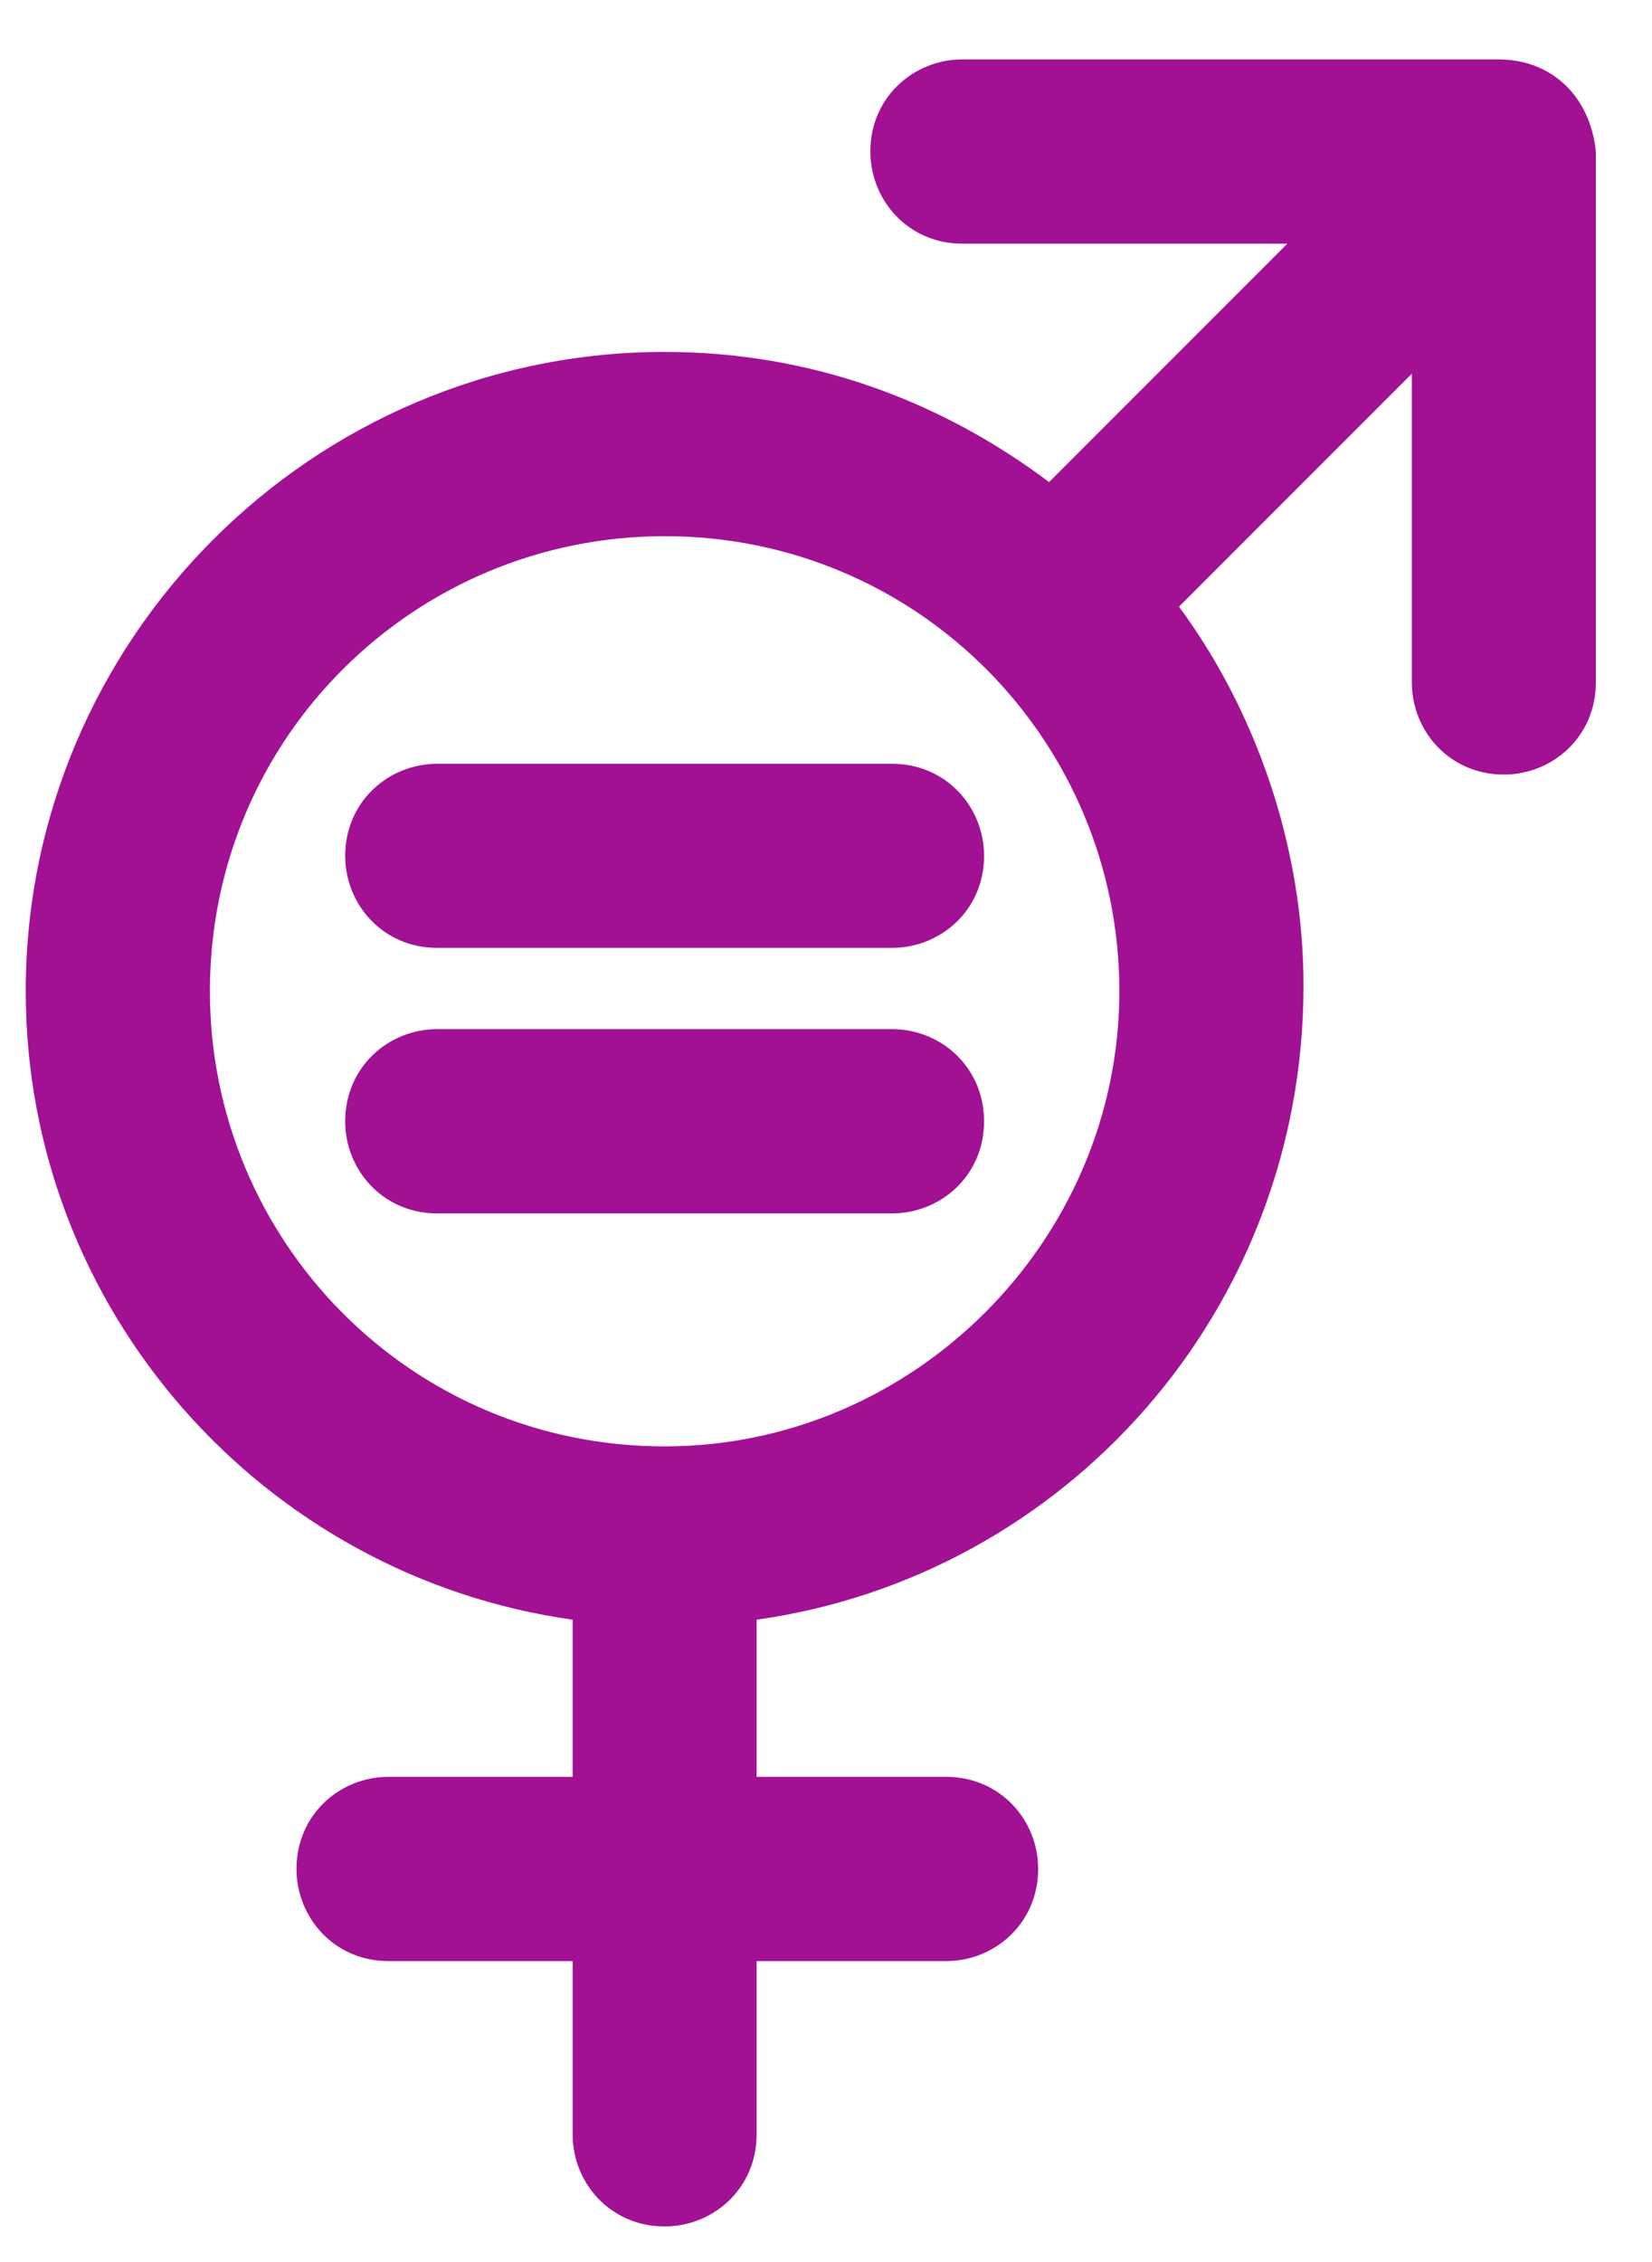 <svg xmlns="http://www.w3.org/2000/svg" xmlns:xlink="http://www.w3.org/1999/xlink" xmlns:xodm="http://www.corel.com/coreldraw/odm/2003" xml:space="preserve" width="95px" height="130px" style="shape-rendering:geometricPrecision; text-rendering:geometricPrecision; image-rendering:optimizeQuality; fill-rule:evenodd; clip-rule:evenodd" viewBox="0 0 95 129.25"> <defs>  <style type="text/css">       .fil0 {fill:#A21193;fill-rule:nonzero}     </style> </defs> <g id="Capa_x0020_1">    <g>   <path class="fil0" d="M86.17 3.04l-30.83 0c-2.8,0 -5.29,2.18 -5.29,5.29 0,2.8 2.18,5.3 5.29,5.3l18.69 0 -13.7 13.7c-6.23,-4.67 -13.7,-7.48 -22.11,-7.48 -20.24,0 -36.74,16.51 -36.74,36.74 0,18.37 13.7,33.63 31.45,36.12l0 9.03 -10.59 0c-2.8,0 -5.29,2.18 -5.29,5.29 0,2.81 2.18,5.3 5.29,5.3l10.59 0 0 9.96c0,2.8 2.18,5.29 5.29,5.29 2.8,0 5.29,-2.18 5.29,-5.29l0 -9.96 10.9 0c2.8,0 5.29,-2.18 5.29,-5.3 0,-2.8 -2.18,-5.29 -5.29,-5.29l-10.9 0 0 -9.03c17.75,-2.49 31.45,-17.75 31.45,-36.43 0,-8.09 -2.8,-15.88 -7.16,-21.79l13.39 -13.39 0 17.75c0,2.8 2.18,5.29 5.29,5.29 2.8,0 5.29,-2.18 5.29,-5.29l0 -30.52c-0.31,-3.11 -2.49,-5.29 -5.6,-5.29l0 0zm-47.95 79.71c-14.63,0 -26.15,-11.83 -26.15,-26.16 0,-14.63 11.83,-26.15 26.15,-26.15 14.63,0 26.15,11.83 26.15,26.15 0,14.33 -11.83,26.16 -26.15,26.16z"></path>  </g>  <path class="fil0" d="M25.14 43.52c-2.8,0 -5.29,2.18 -5.29,5.29 0,2.8 2.18,5.29 5.29,5.29l26.16 0c2.8,0 5.29,-2.18 5.29,-5.29 0,-2.8 -2.18,-5.29 -5.29,-5.29l-26.16 0z"></path>  <path class="fil0" d="M51.3 58.77l-26.16 0c-2.8,0 -5.29,2.18 -5.29,5.3 0,2.8 2.18,5.29 5.29,5.29l26.16 0c2.8,0 5.29,-2.18 5.29,-5.29 0,-3.12 -2.49,-5.3 -5.29,-5.3z"></path> </g></svg>